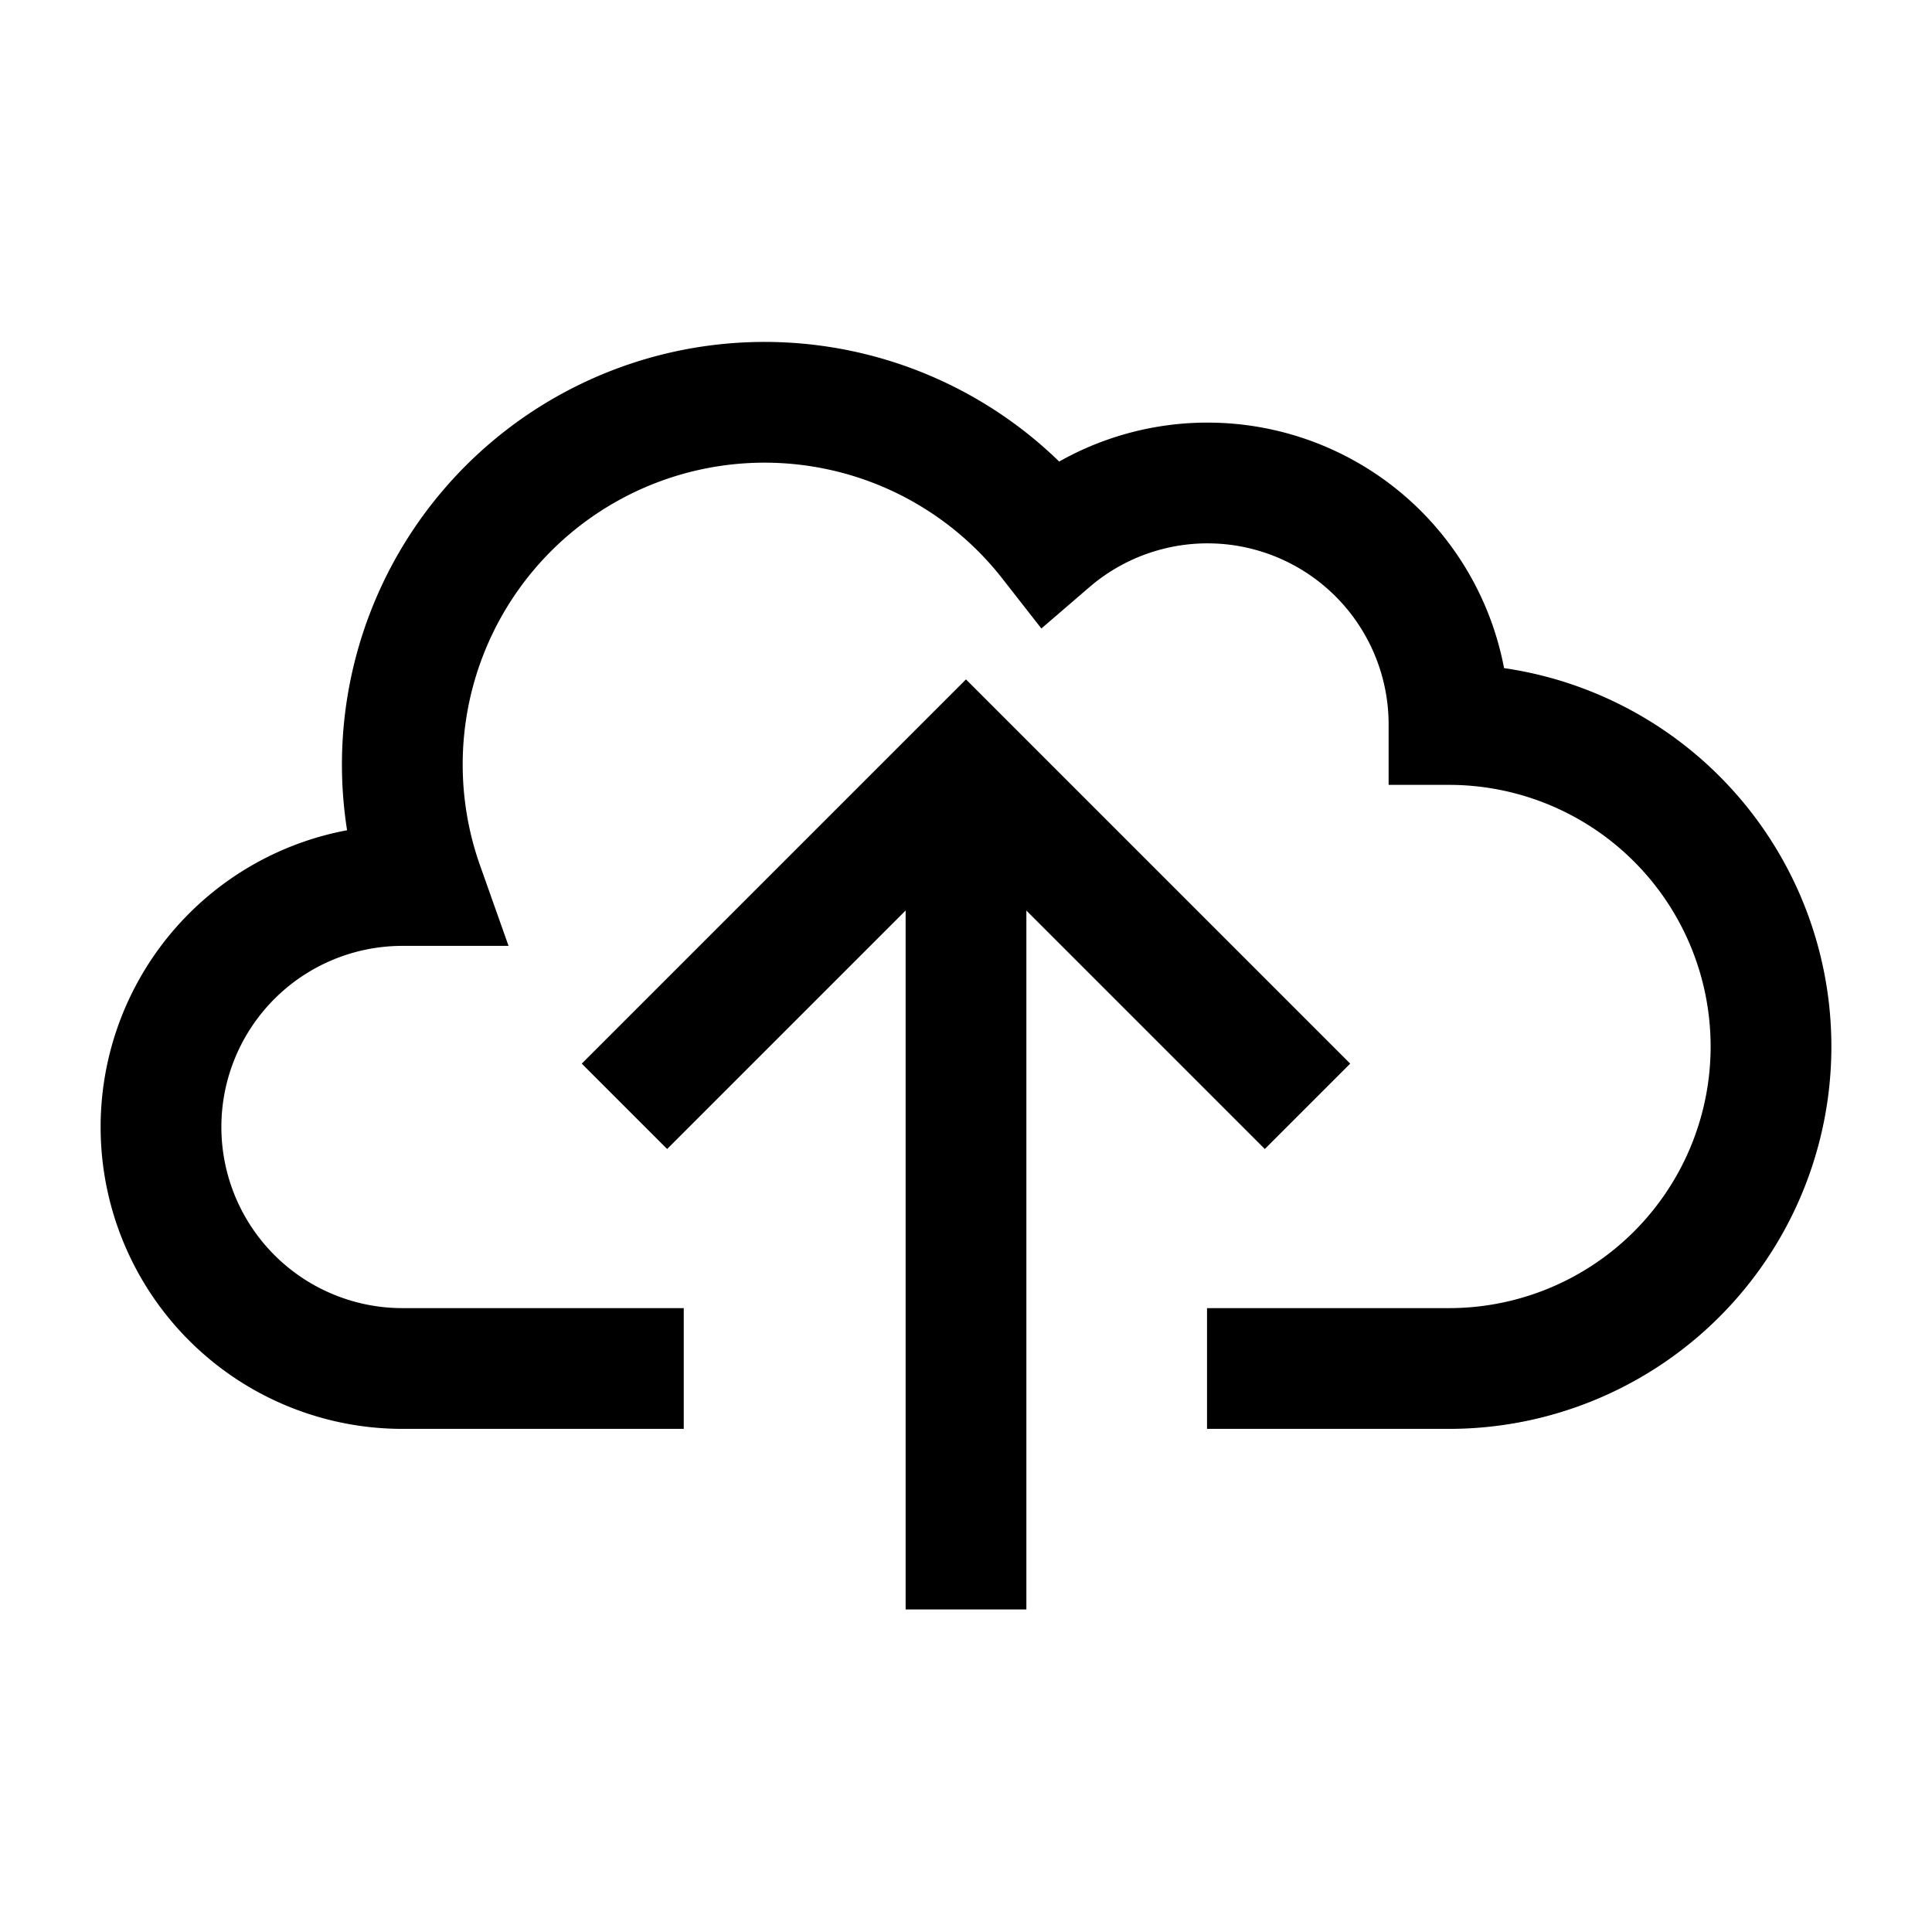 <?xml version="1.0" encoding="utf-8"?><!-- Uploaded to: SVG Repo, www.svgrepo.com, Generator: SVG Repo Mixer Tools -->
<svg width="800px" height="800px" viewBox="0 0 24 24" id="uploads" xmlns="http://www.w3.org/2000/svg">
  <rect id="Rectangle_3" data-name="Rectangle 3" width="24" height="24" fill="none"/>
  <path id="Rectangle" d="M6,6V0H0" transform="translate(7.757 13.743) rotate(-45)" fill="none" stroke="#000000" stroke-miterlimit="10" stroke-width="1.5"/>
  <path id="Line" d="M1,0V8" transform="translate(11 11.243)" fill="none" stroke="#000000" stroke-linecap="square" stroke-miterlimit="10" stroke-width="1.5"/>
  <path id="Combined_Shape" data-name="Combined Shape" d="M12.994,12H16a4,4,0,0,0,0-8h0a3,3,0,0,0-4.957-2.274A4.5,4.5,0,0,0,3.256,6H3a3,3,0,0,0,0,6H6.494" transform="translate(2 5)" fill="none" stroke="#000000" stroke-miterlimit="10" stroke-width="1.5"/>
</svg>